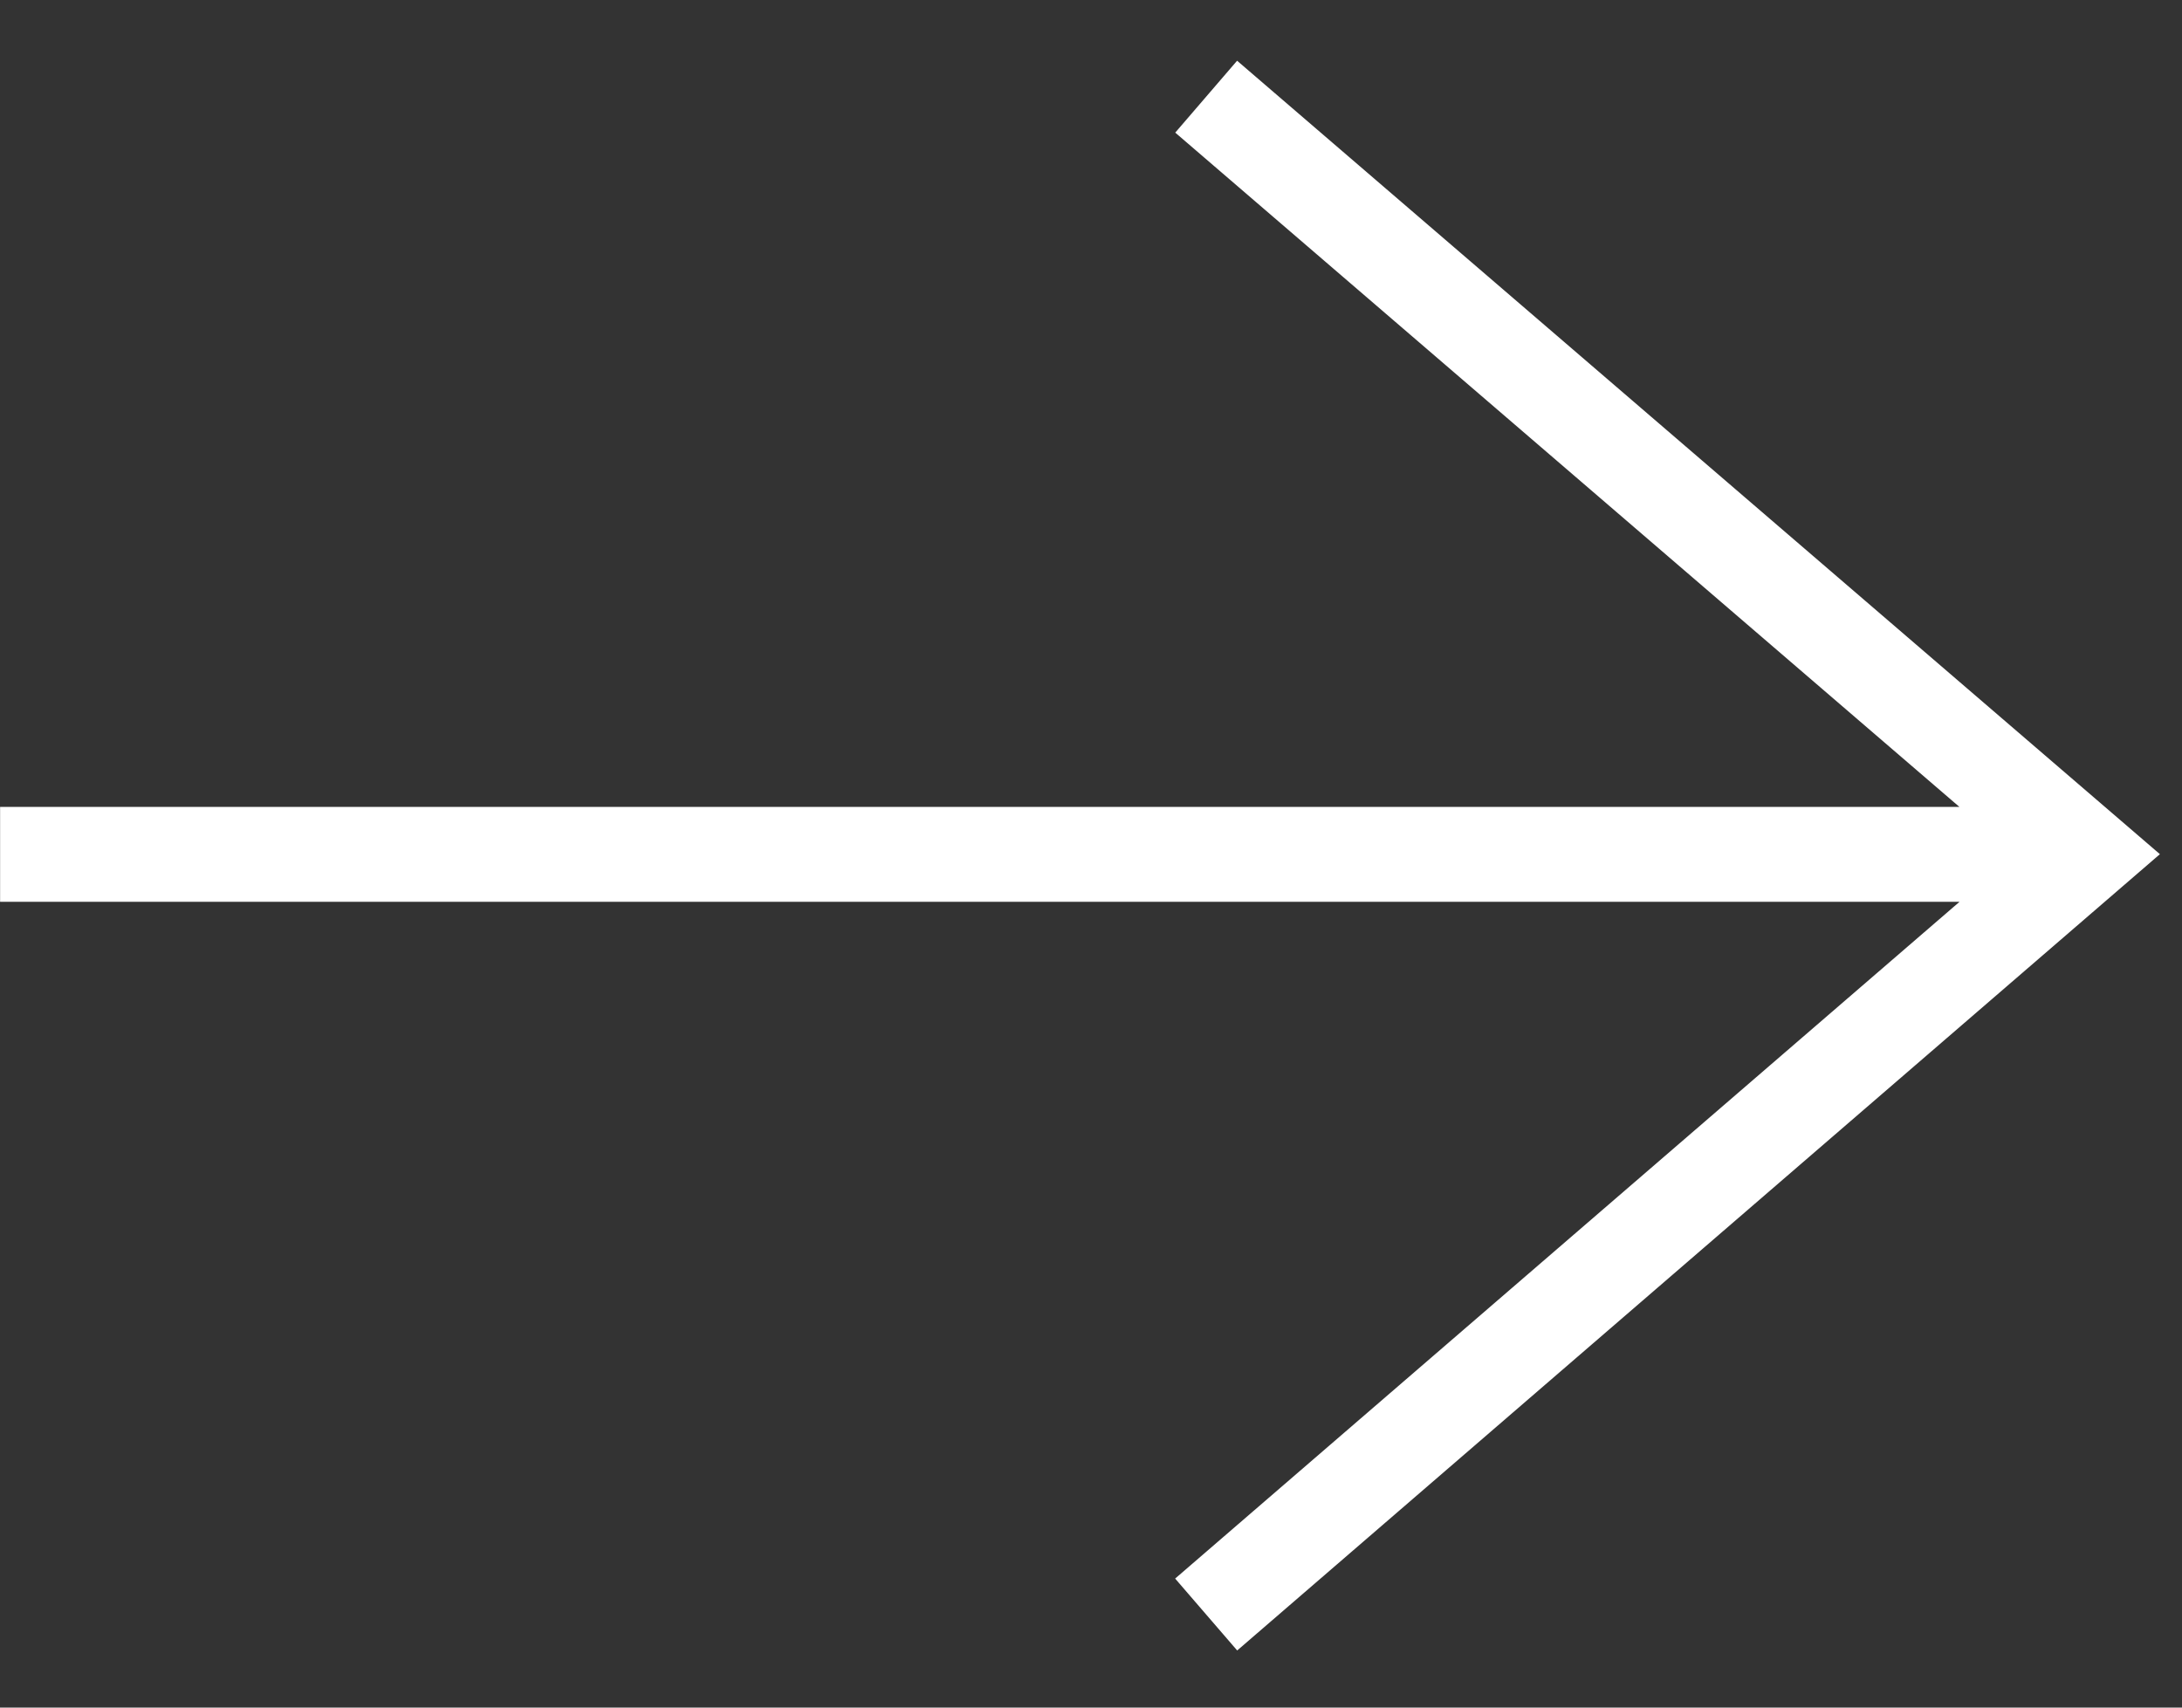 <svg width="23" height="18" viewBox="0 0 23 18" fill="none" xmlns="http://www.w3.org/2000/svg">
<rect x="0" y="0" width="23" height="18" fill="#333333" stroke="none"/>
<path d="M13.04 0.64L12.388 1.398L20.654 8.506H0.001V9.506H20.655L12.387 16.64L13.041 17.398L22.767 9.004L13.04 0.64Z" fill="white"/>
</svg>
